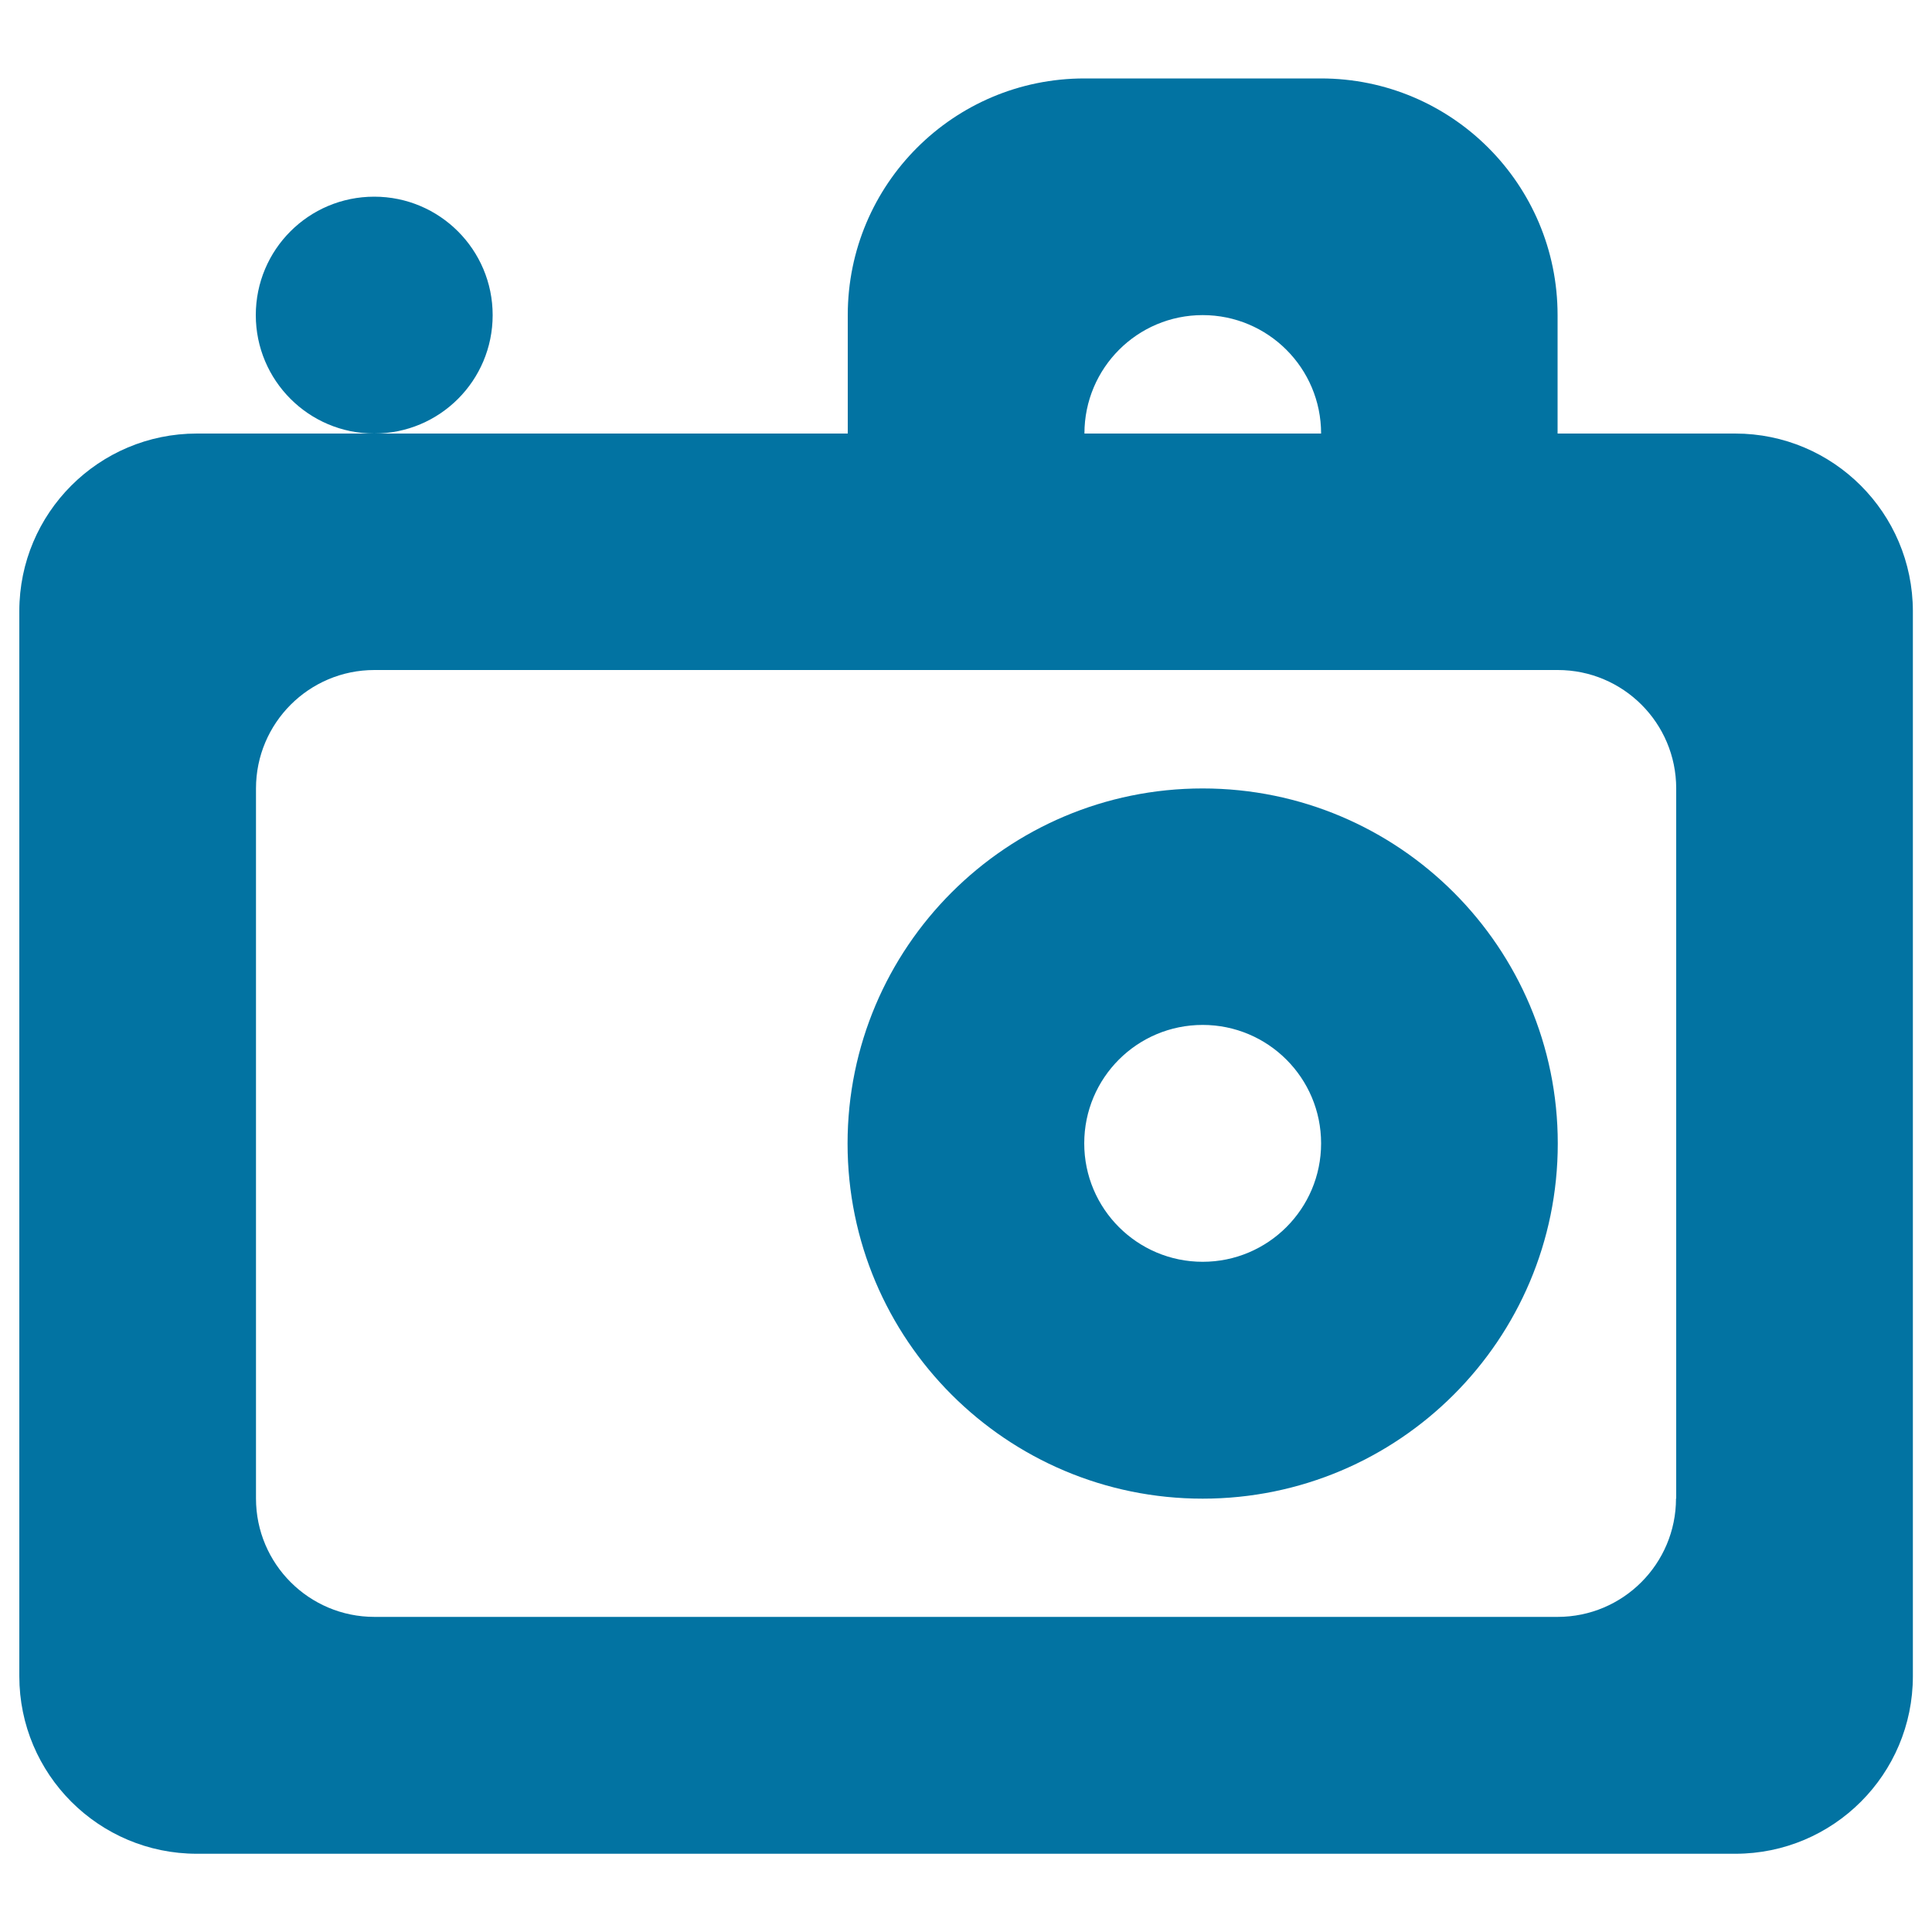 <svg xmlns="http://www.w3.org/2000/svg" viewBox="0 0 1000 1000" style="fill:#0273a2">
<title>Photo Camera Gross Tool Symbol SVG icon</title>
<g><g id="camera"><g><path d="M255,163.1c0-33.8-27.4-61.3-61.3-61.3s-61.3,27.4-61.3,61.3c0,33.8,27.4,61.3,61.3,61.3S255,197,255,163.1z M898.1,224.4h-91.9v-61.3c0-67.7-54.8-122.5-122.5-122.5H561.3c-67.7,0-122.5,54.8-122.5,122.5v61.3h-245h-91.9c-50.7,0-91.9,41.1-91.9,91.9v551.3c0,50.7,41.1,91.9,91.9,91.9h796.3c50.7,0,91.9-41.1,91.9-91.9V316.3C990,265.5,948.9,224.4,898.1,224.4z M622.5,163.1c33.8,0,61.3,27.4,61.3,61.3H561.3C561.3,190.5,588.7,163.1,622.5,163.1z M867.5,775.6c0,33.8-27.4,61.3-61.3,61.3H193.8c-33.8,0-61.3-27.4-61.3-61.3V408.1c0-33.8,27.4-61.3,61.3-61.3h612.5c33.8,0,61.3,27.4,61.3,61.3V775.6z M622.5,408.1c-101.5,0-183.8,82.3-183.8,183.8c0,101.5,82.3,183.8,183.8,183.8s183.8-82.3,183.8-183.8C806.3,490.4,724,408.1,622.5,408.1z M622.5,653.1c-33.8,0-61.3-27.4-61.3-61.3s27.4-61.3,61.3-61.3c33.8,0,61.3,27.4,61.3,61.3S656.3,653.1,622.5,653.1z"/></g></g></g>
</svg>